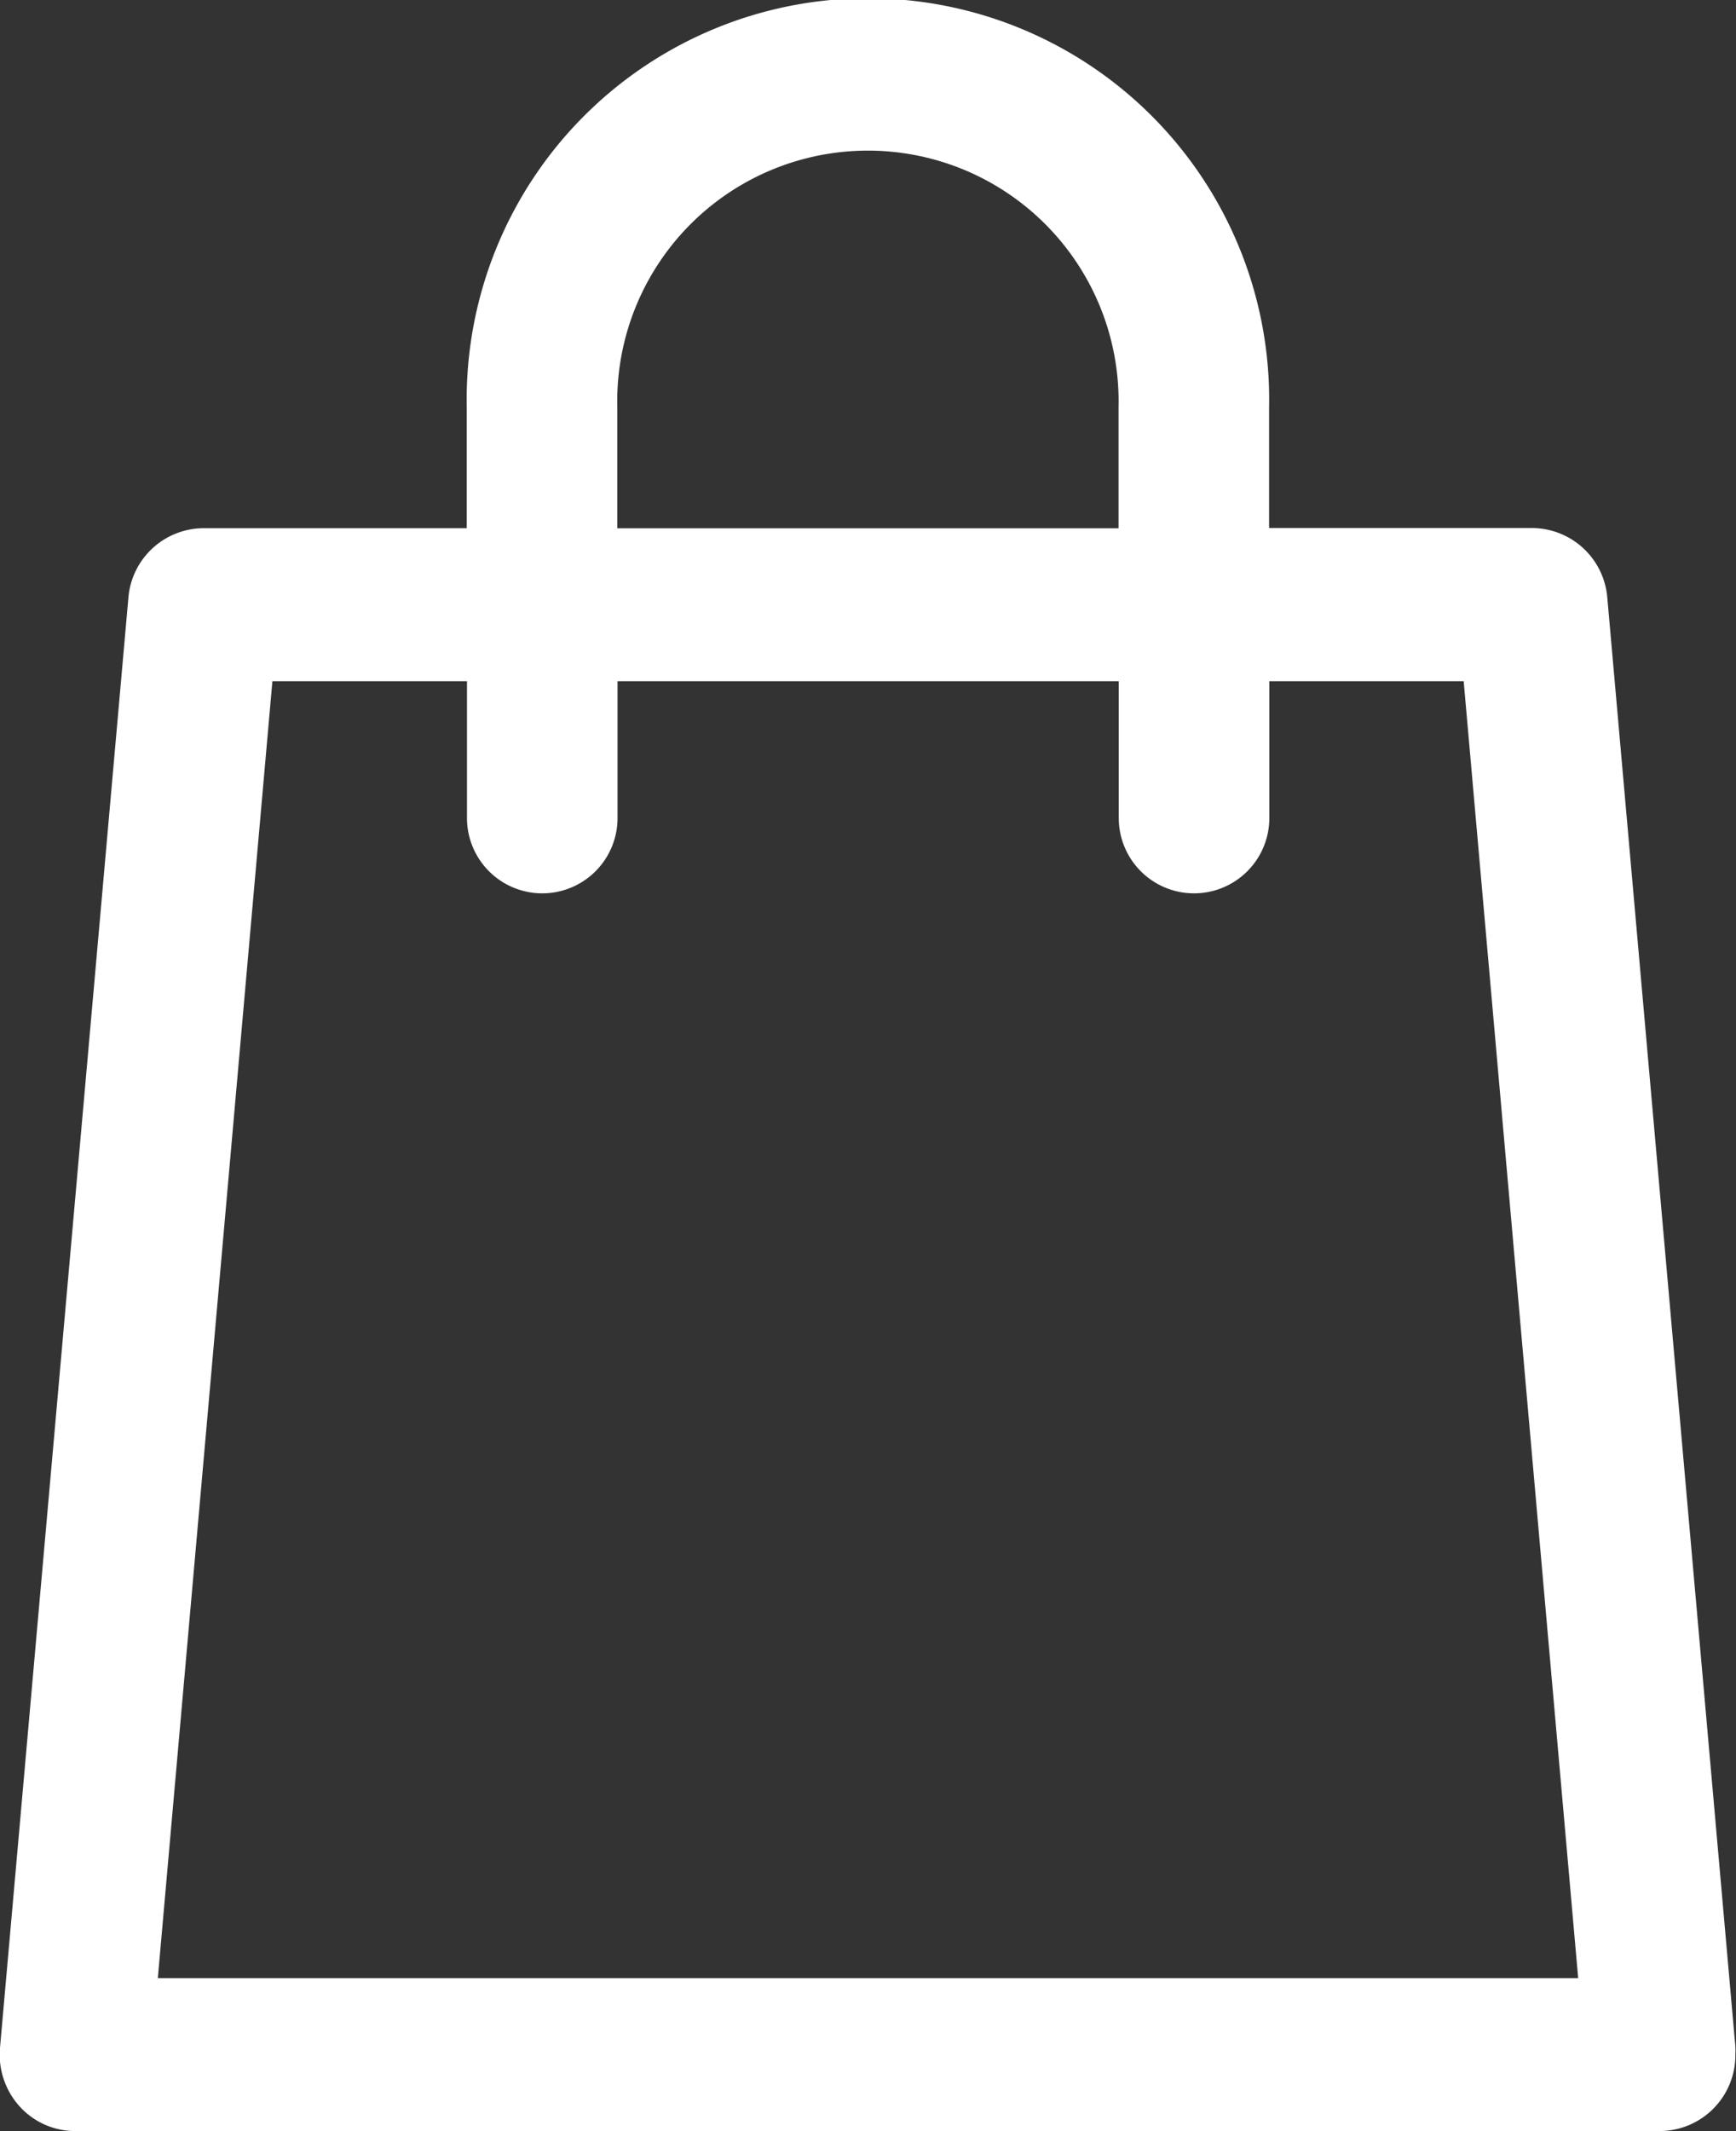 <svg xmlns="http://www.w3.org/2000/svg" width="22" height="27" viewBox="0 0 22 27">
  <rect x="0" y="0" width="22" height="27" fill="#333333" stroke="none"/>
  <path id="Forma_1" data-name="Forma 1" d="M1243.987,41.872l-1.618-18.3a.96.96,0,0,0-.95-.882h-3.336V21.164a5.085,5.085,0,1,0-10.168,0v1.528h-3.338a.96.96,0,0,0-.95.882L1222,41.944a.979.979,0,0,0,.246.74.948.948,0,0,0,.7.315h20.092a.961.961,0,0,0,.954-.969A1.016,1.016,0,0,0,1243.987,41.872Zm-14.164-20.707a3.177,3.177,0,1,1,6.352,0v1.528h-6.352ZM1224,41.062l1.452-16.431h2.466v1.733a.954.954,0,1,0,1.908,0V24.631h6.352v1.733a.954.954,0,1,0,1.908,0V24.631h2.463L1242,41.062Z" transform="translate(-1222 -16)" fill="#fff"/>
</svg>
